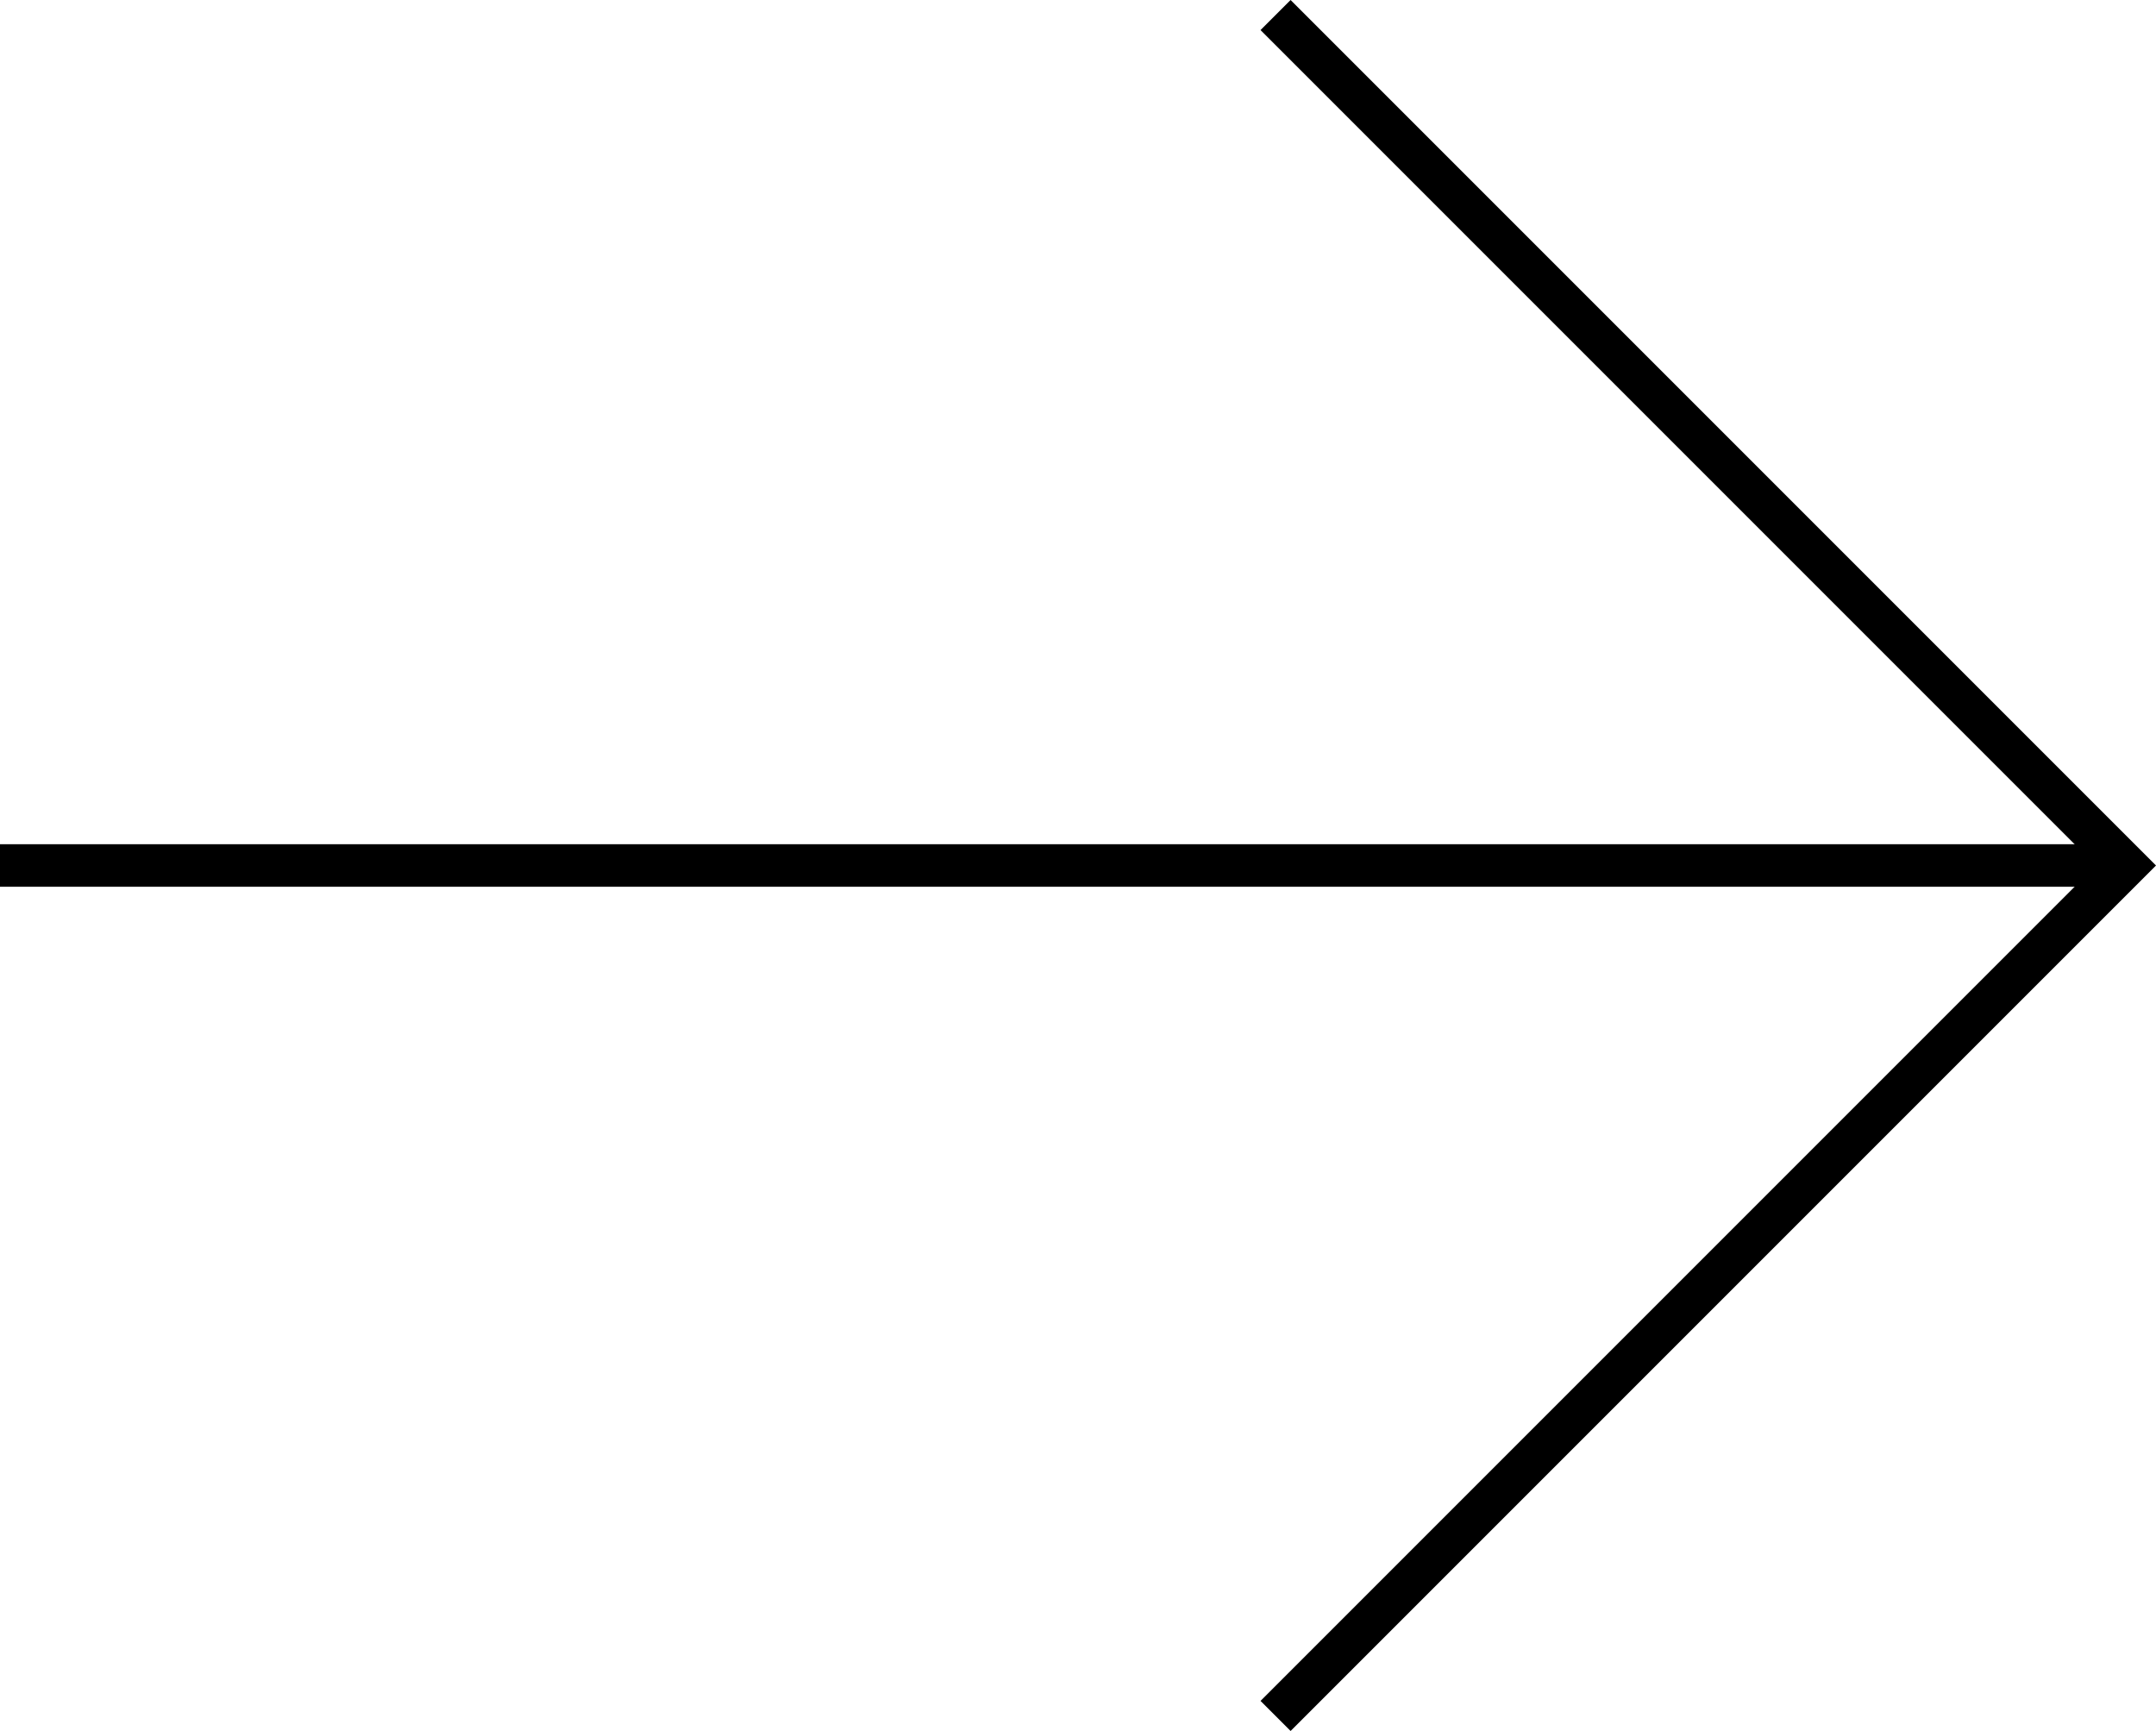 <svg xmlns="http://www.w3.org/2000/svg" width="101.414" height="81.414" viewBox="0 0 101.414 81.414">
  <g id="Component_15_1" data-name="Component 15 – 1" transform="translate(0 0.707)">
    <path id="Path_20663" data-name="Path 20663" d="M8552,2700l40,40-40,40" transform="translate(-8492 -2700)" fill="none" stroke="#000" stroke-width="2"/>
    <line id="Line_1723" data-name="Line 1723" x2="100" transform="translate(0 40)" fill="none" stroke="#000" stroke-width="2"/>
  </g>
</svg>
